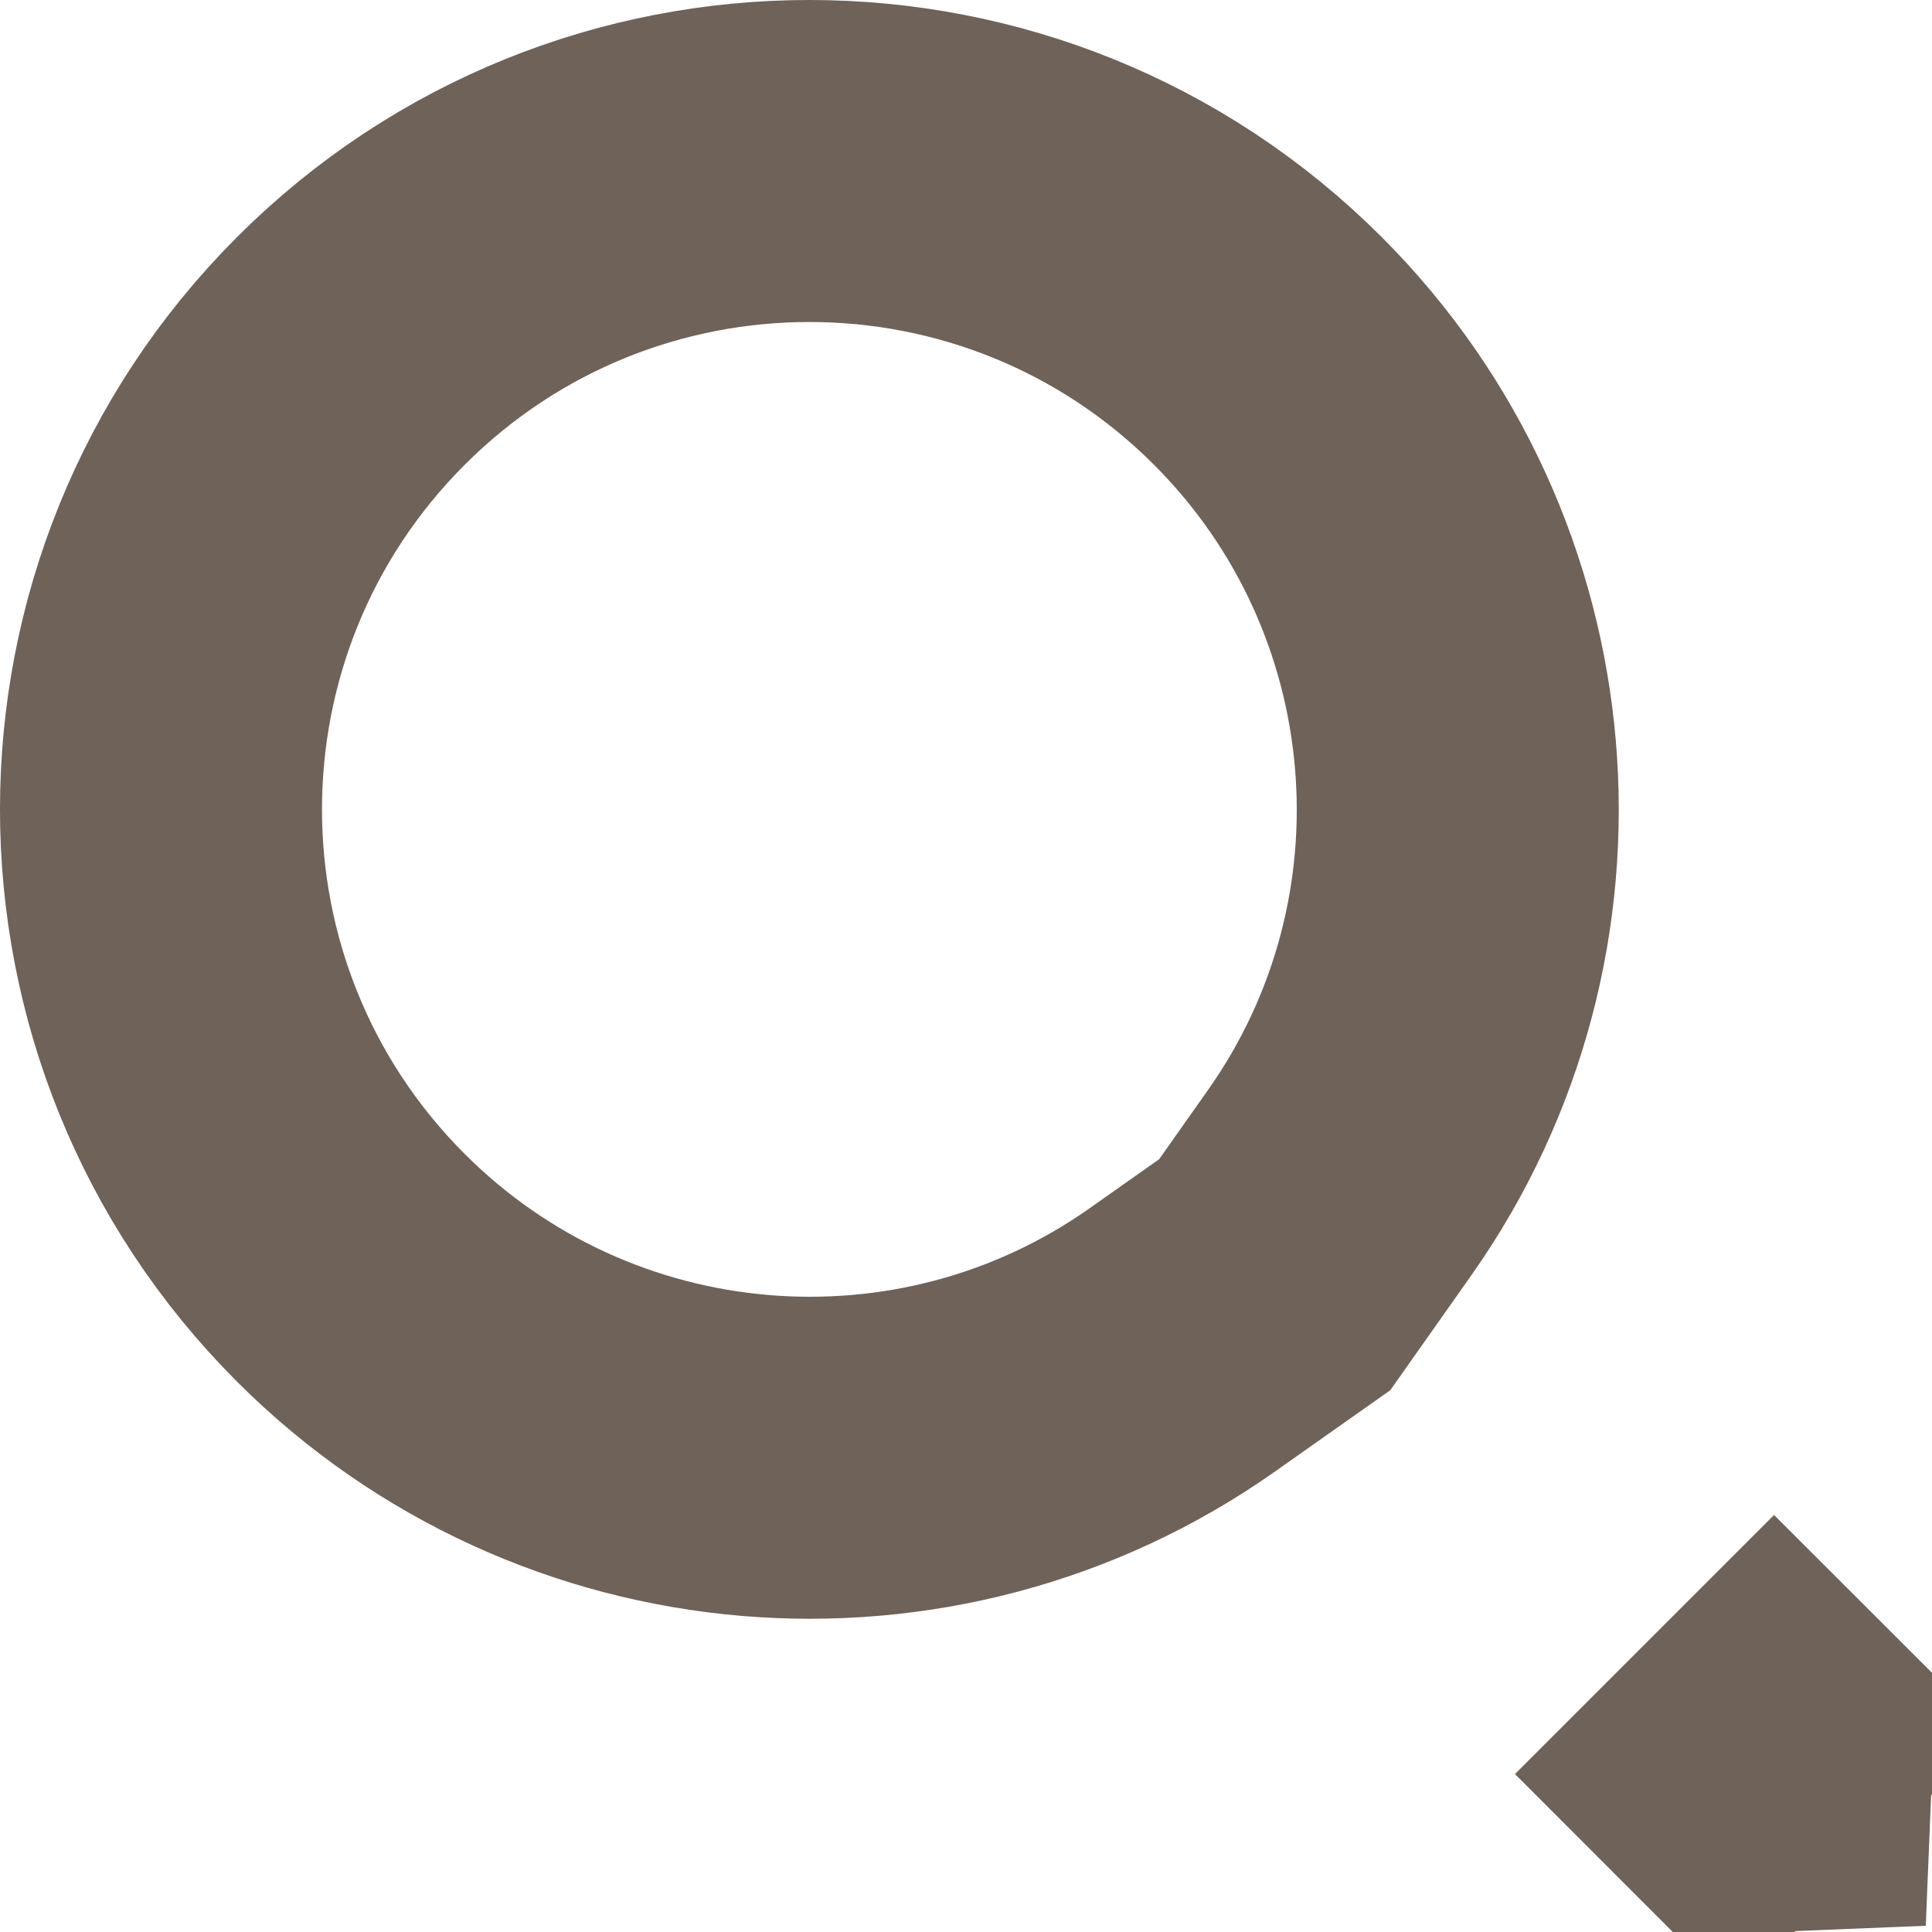 <?xml version="1.0" encoding="UTF-8"?>
<svg width="48px" height="48px" viewBox="0 0 48 48" version="1.1" xmlns="http://www.w3.org/2000/svg" xmlns:xlink="http://www.w3.org/1999/xlink">
    <!-- Generator: Sketch 50.2 (55047) - http://www.bohemiancoding.com/sketch -->
    <title>icon_recherche</title>
    <desc>Created with Sketch.</desc>
    <defs></defs>
    <g id="Symbols" stroke="none" stroke-width="1" fill="none" fill-rule="evenodd">
        <g id="comment-ça-marche" transform="translate(-279, -302)" stroke="#6E6259" stroke-width="8">
            <g id="icones">
                <g transform="translate(133, 138)">
                    <path d="M190.077,207.295 L190.153,207.371 C190.062,207.571 190.011,207.786 190.002,208.002 C189.786,208.011 189.571,208.062 189.371,208.153 L189.295,208.077 L190.077,207.295 Z M177.67,195.67 L179.288,193.376 C183.769,187.023 183.061,178.281 177.499,172.718 C171.208,166.427 161.009,166.427 154.718,172.718 C148.427,179.009 148.427,189.208 154.718,195.499 C160.281,201.061 169.023,201.769 175.376,197.288 L177.67,195.67 Z" id="icon_recherche"></path>
                </g>
            </g>
        </g>
    </g>
</svg>
